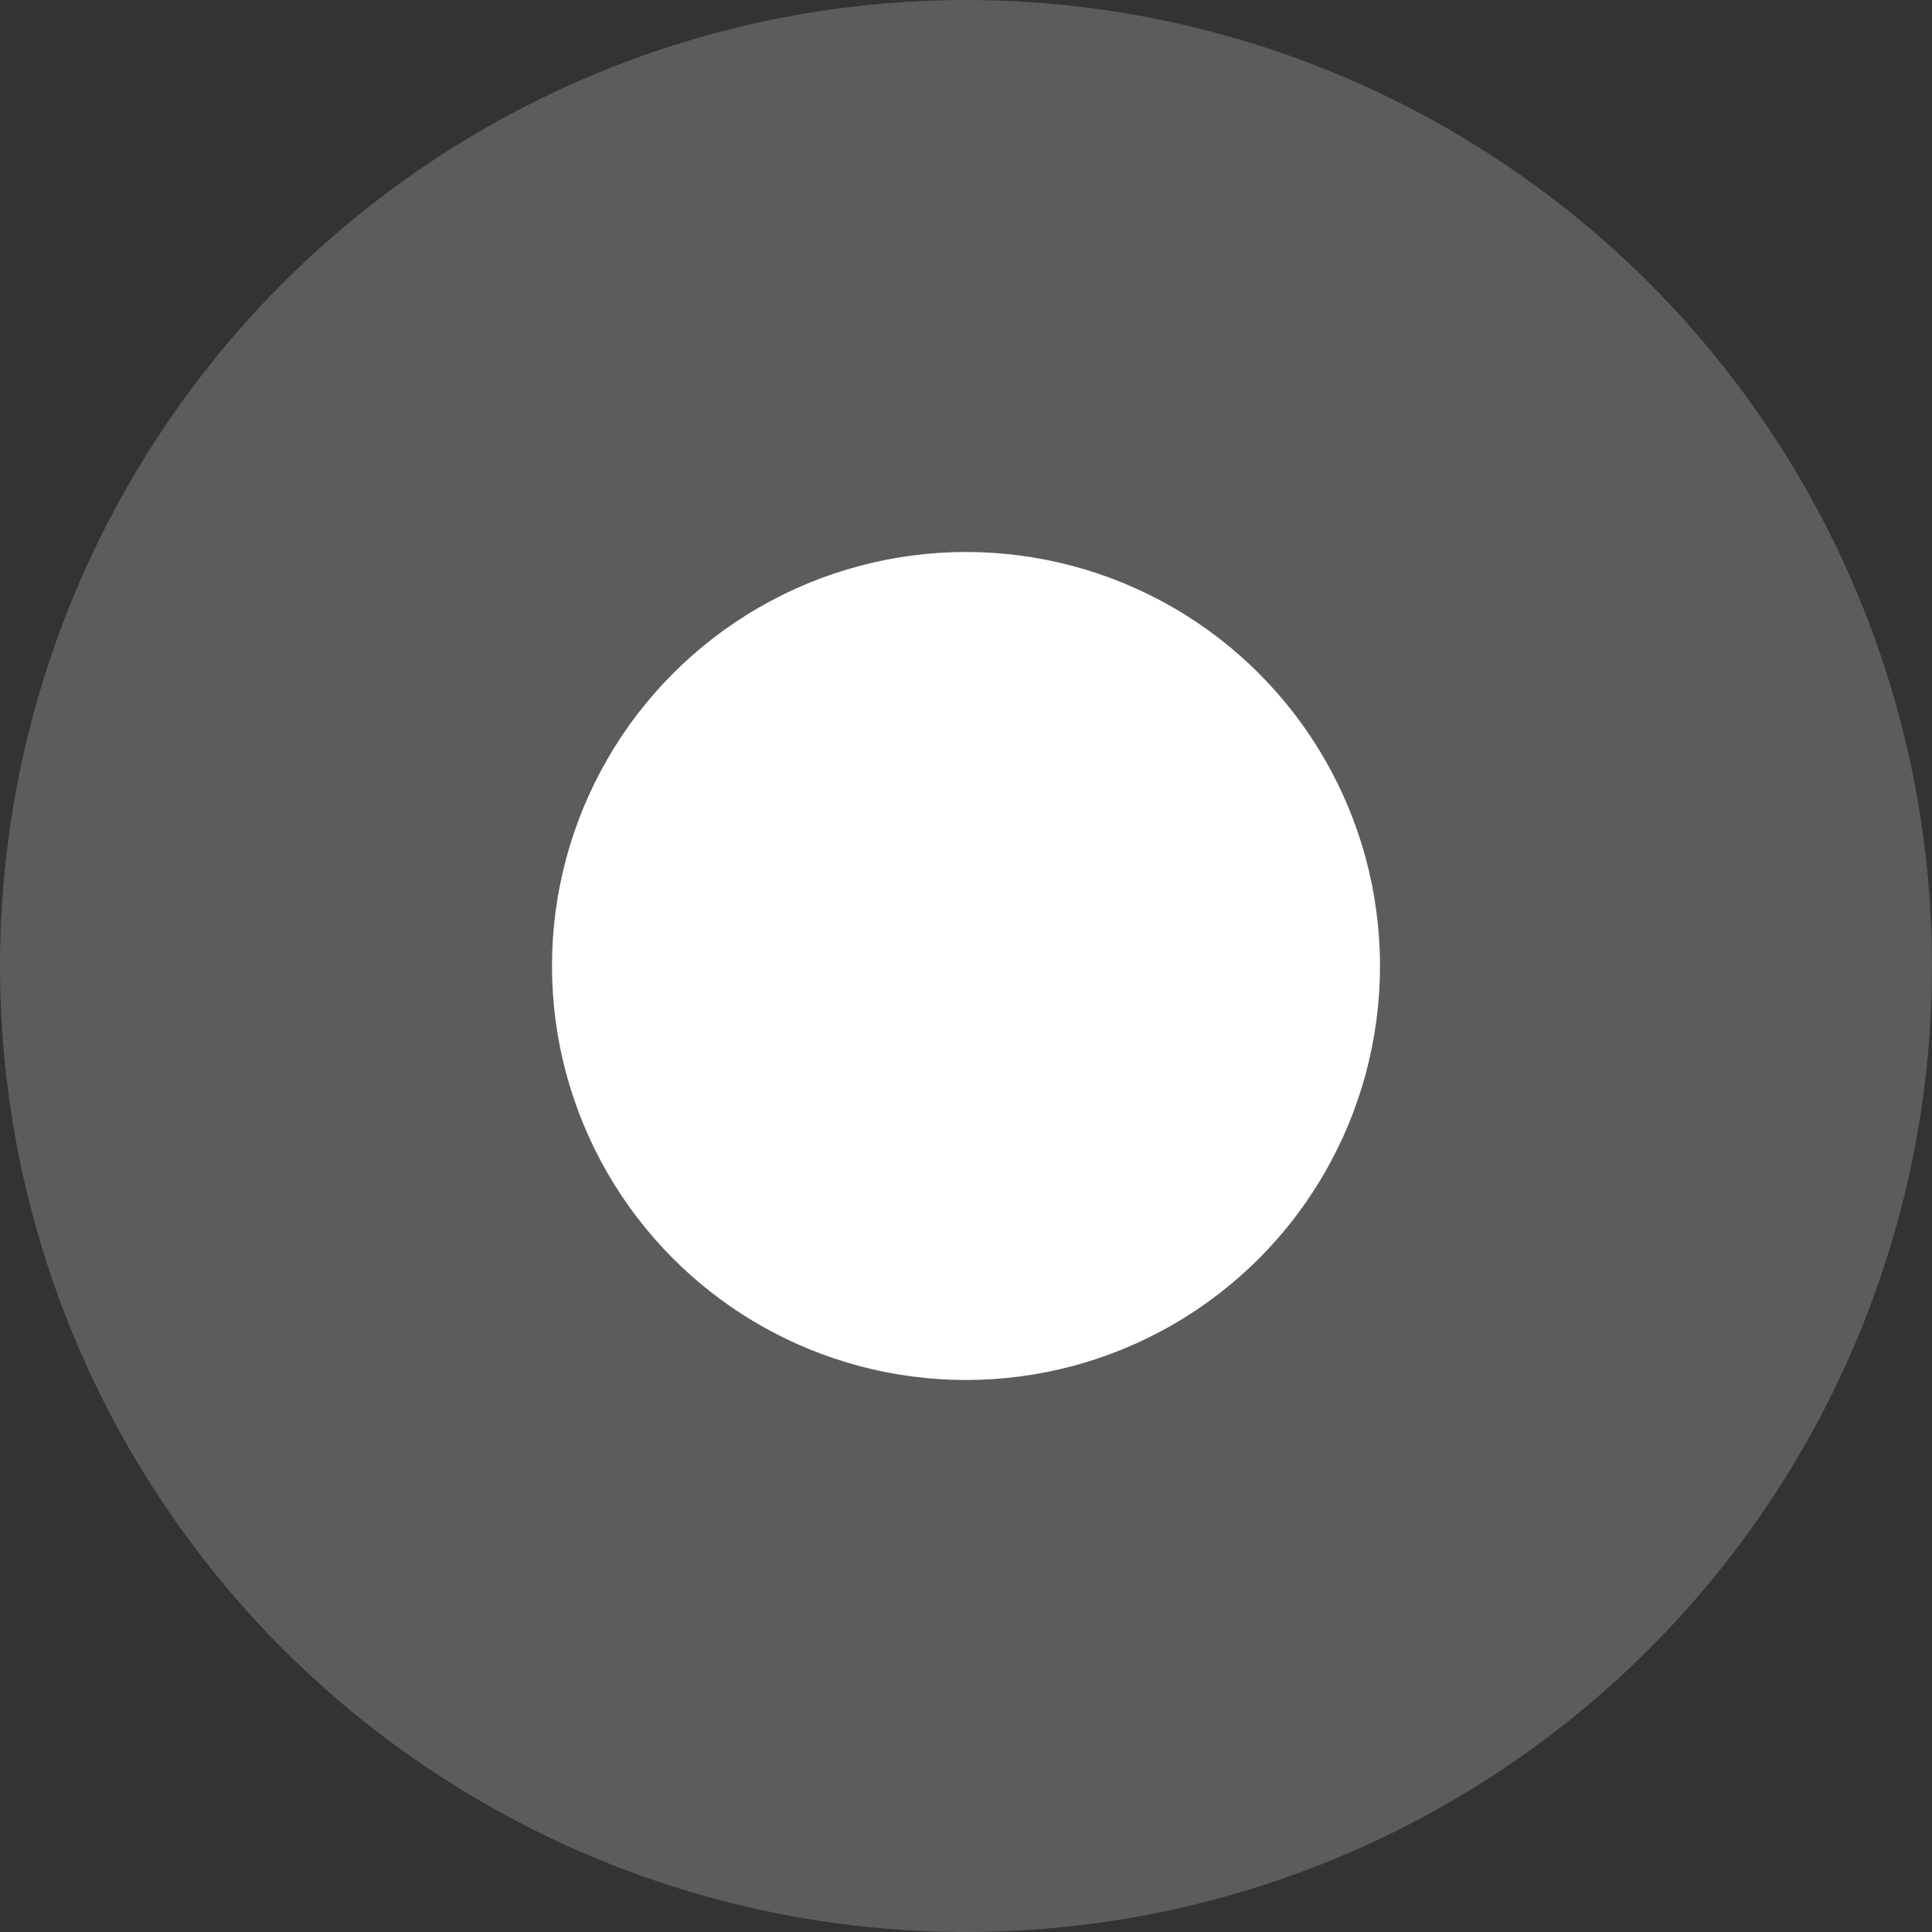 <?xml version="1.0" encoding="UTF-8"?> <svg xmlns="http://www.w3.org/2000/svg" width="21" height="21" viewBox="0 0 21 21" fill="none"><rect x="0" y="0" width="21" height="21" fill="#333333" stroke="none"/> <circle opacity="0.2" cx="10.5" cy="10.5" r="10.5" fill="white"></circle> <circle cx="10.5" cy="10.5" r="4.5" fill="white"></circle> </svg> 